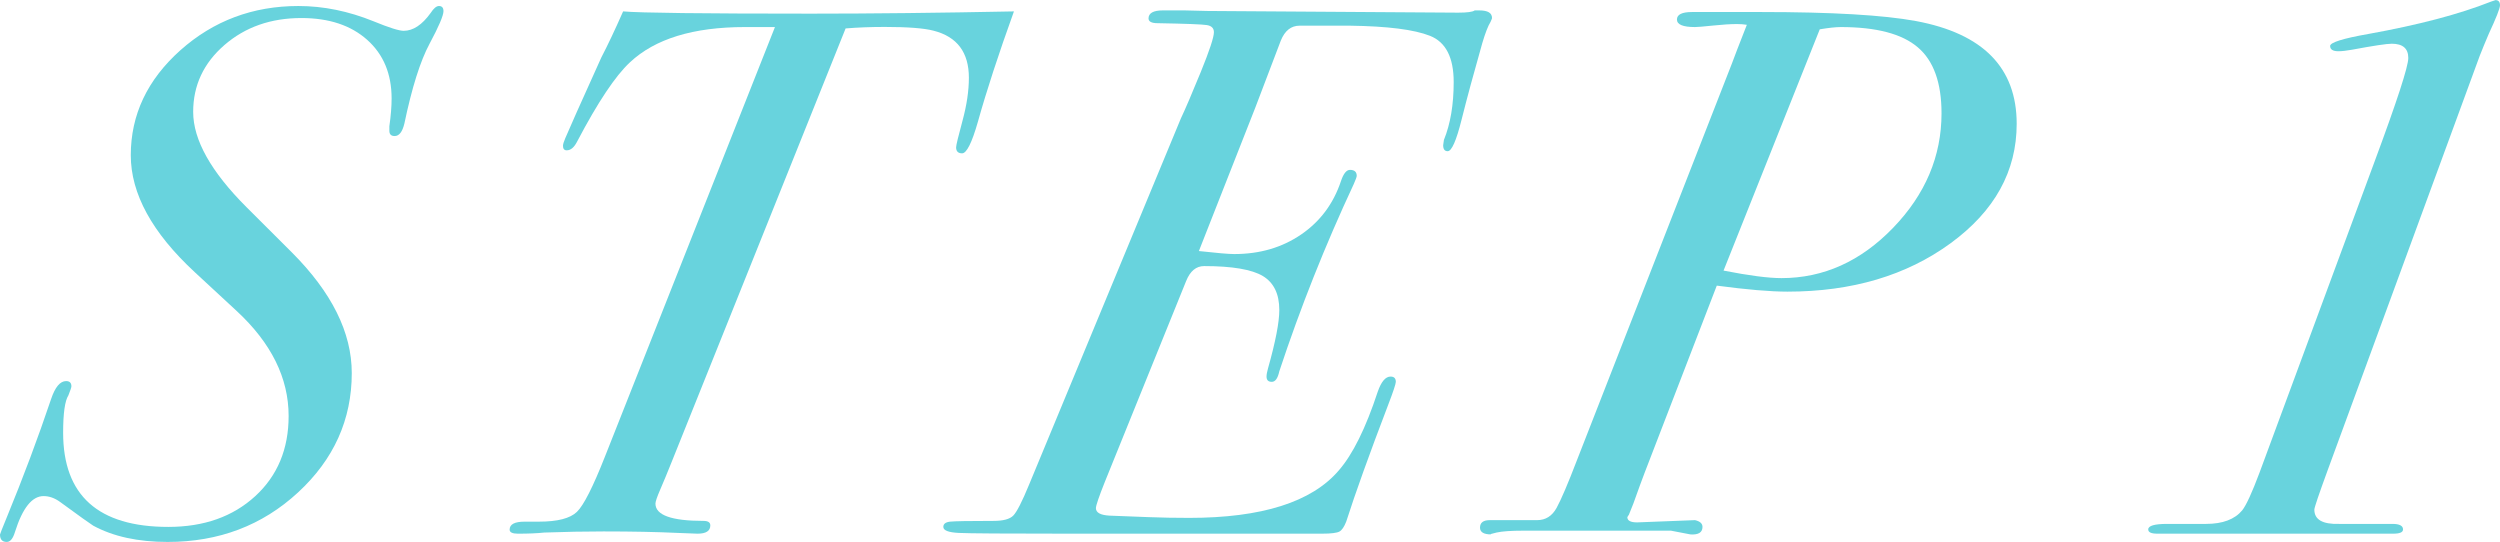 <?xml version="1.0" encoding="UTF-8"?><svg id="_イヤー_2" xmlns="http://www.w3.org/2000/svg" viewBox="0 0 199.56 43.26"><defs><style>.cls-1{fill:#68d3dd;}</style></defs><g id="_イヤー_1-2"><g><path class="cls-1" d="M35.4,.89c0,.35-.37,1.22-1.11,2.6-.74,1.38-1.41,3.5-2.01,6.37-.16,.67-.42,1-.78,1-.28,0-.42-.14-.42-.42v-.36c.12-.84,.18-1.58,.18-2.22,0-1.96-.65-3.52-1.95-4.68-1.3-1.16-3.05-1.74-5.25-1.74-2.44,0-4.49,.72-6.15,2.16-1.66,1.44-2.49,3.22-2.49,5.33,0,2.24,1.42,4.77,4.26,7.61l3.6,3.59c3.2,3.2,4.8,6.41,4.8,9.65,0,3.71-1.43,6.89-4.29,9.53-2.86,2.64-6.33,3.95-10.41,3.95-2.36,0-4.34-.43-5.94-1.3-.2-.12-1.08-.75-2.64-1.89-.44-.32-.88-.47-1.32-.47-.92,0-1.68,.95-2.28,2.85-.16,.54-.38,.81-.66,.81-.36,0-.54-.2-.54-.59,0-.04,.18-.49,.54-1.37,1.32-3.21,2.5-6.36,3.54-9.45,.32-.95,.72-1.43,1.2-1.43,.28,0,.42,.14,.42,.42,0,.08-.08,.32-.24,.72-.28,.44-.42,1.43-.42,2.98,0,5.01,2.8,7.52,8.4,7.52,2.84,0,5.15-.82,6.93-2.45,1.78-1.63,2.67-3.77,2.67-6.4,0-3.03-1.38-5.82-4.14-8.38l-3.36-3.11c-3.4-3.15-5.1-6.26-5.1-9.33,0-3.23,1.32-6.02,3.96-8.38C17.04,1.66,20.18,.48,23.82,.48c2,0,4,.41,6,1.22,1.24,.51,2.04,.76,2.4,.76,.76,0,1.48-.48,2.16-1.43,.24-.37,.46-.55,.66-.55,.24,0,.36,.14,.36,.41Z"/><path class="cls-1" d="M80.94,.9c-1.24,3.44-2.2,6.38-2.88,8.82-.48,1.68-.9,2.52-1.26,2.52-.32,0-.48-.16-.48-.48,0-.16,.17-.86,.51-2.12,.34-1.25,.51-2.4,.51-3.43,0-2.03-.94-3.28-2.82-3.76-.76-.2-2.06-.3-3.9-.3-1.12,0-2.16,.04-3.12,.12l-13.92,34.69c-.32,.8-.61,1.5-.87,2.1-.26,.6-.39,.98-.39,1.14,0,.92,1.28,1.38,3.84,1.38,.36,0,.54,.12,.54,.36,0,.44-.34,.66-1.02,.66-.2,0-.72-.02-1.56-.06-1.68-.08-3.66-.12-5.94-.12-1.48,0-3.06,.03-4.74,.09-.56,.06-1.26,.09-2.1,.09-.44,0-.66-.11-.66-.32,0-.43,.4-.64,1.2-.64h1.14c1.48,0,2.49-.26,3.03-.78,.54-.52,1.29-2,2.25-4.44L61.86,2.16h-2.4c-4.12,0-7.18,.94-9.18,2.82-1.16,1.08-2.56,3.18-4.2,6.3-.24,.48-.52,.72-.84,.72-.2,0-.3-.12-.3-.36,0-.12,.06-.32,.18-.6l.9-2.05c.44-.97,1.1-2.43,1.98-4.4,.52-1,1.1-2.23,1.74-3.68,1.36,.12,6.36,.18,15,.18,4.8,0,10.2-.06,16.2-.18Z"/><path class="cls-1" d="M119.1,1.45s-.04,.14-.12,.3c-.2,.32-.42,.89-.66,1.7-.68,2.39-1.23,4.42-1.65,6.1-.42,1.68-.79,2.52-1.11,2.52-.24,0-.36-.16-.36-.48l.06-.42c.52-1.28,.78-2.82,.78-4.62,0-1.96-.63-3.19-1.89-3.69-1.26-.5-3.39-.77-6.39-.81h-4.02c-.68,0-1.18,.4-1.5,1.19l-2.04,5.36-4.5,11.44c1.44,.16,2.38,.24,2.82,.24,2.04,0,3.82-.52,5.34-1.56,1.52-1.04,2.58-2.46,3.18-4.26,.2-.6,.44-.9,.72-.9,.36,0,.54,.16,.54,.48,0,.08-.08,.3-.24,.66-2.28,4.88-4.26,9.86-5.94,14.94-.12,.56-.32,.84-.6,.84s-.42-.14-.42-.42c0-.16,.04-.38,.12-.66,.6-2.13,.9-3.68,.9-4.65,0-1.29-.44-2.19-1.32-2.72-.88-.52-2.44-.79-4.68-.79-.64,0-1.12,.4-1.44,1.2l-6.48,16.01c-.48,1.2-.72,1.91-.72,2.11,0,.36,.36,.56,1.08,.6l3.12,.12c1.04,.04,2.12,.06,3.24,.06,5.8,0,9.78-1.26,11.94-3.78,1.12-1.28,2.16-3.38,3.12-6.3,.28-.8,.62-1.2,1.02-1.2,.28,0,.42,.14,.42,.42,0,.16-.2,.77-.6,1.81-1.52,3.98-2.64,7.1-3.36,9.35-.16,.41-.34,.68-.54,.79-.2,.11-.66,.17-1.38,.17h-20.34c-4.96,0-7.85-.02-8.67-.06-.82-.04-1.23-.2-1.23-.48,0-.24,.18-.38,.54-.42,.36-.04,1.52-.06,3.48-.06,.76,0,1.28-.14,1.56-.42,.28-.28,.7-1.1,1.26-2.46l12.12-29.24c.36-.76,.89-2,1.59-3.71,.7-1.72,1.05-2.78,1.05-3.18,0-.32-.19-.51-.57-.57-.38-.06-1.69-.11-3.93-.15-.48,0-.72-.13-.72-.38,0-.42,.38-.64,1.14-.64h1.74c1.08,.04,2.4,.06,3.96,.06l17.88,.12c.72,0,1.16-.06,1.32-.18h.36c.68,0,1.02,.2,1.02,.61Z"/><path class="cls-1" d="M160.98,9.88c0,3.79-1.76,6.97-5.28,9.54-3.52,2.57-7.86,3.86-13.02,3.86-1.36,0-3.24-.16-5.64-.48l-5.76,14.94c-.2,.52-.5,1.34-.9,2.46l-.36,.9s-.08,.1-.12,.18c0,.28,.26,.42,.78,.42l4.62-.18c.4,.09,.6,.27,.6,.54,0,.44-.32,.64-.96,.6l-1.56-.3h-11.76c-1,0-1.72,.05-2.16,.15-.44,.1-.58,.15-.42,.15-.6,0-.9-.18-.9-.54,0-.4,.26-.6,.78-.6h3.78c.68,0,1.2-.33,1.56-.99s.9-1.92,1.62-3.8l12.36-31.64c.16-.44,.56-1.48,1.2-3.11-.24-.04-.5-.06-.78-.06-.52,0-1.16,.04-1.92,.12-.76,.08-1.24,.12-1.44,.12-.96,0-1.44-.2-1.44-.6s.4-.6,1.2-.6h5.52c5.64,0,9.76,.24,12.36,.72,5.36,1,8.04,3.73,8.04,8.2Zm-6-.84c0-2.43-.63-4.19-1.89-5.26-1.26-1.08-3.31-1.62-6.15-1.62-.4,0-.96,.06-1.68,.18l-7.68,19.26c2.04,.4,3.58,.6,4.62,.6,3.36,0,6.33-1.34,8.91-4.01s3.87-5.72,3.87-9.15Z"/><path class="cls-1" d="M199.56,.42c0,.24-.3,1-.9,2.29-.24,.56-.48,1.14-.72,1.75l-12.12,33.03c-.72,1.97-1.08,3.03-1.08,3.19,0,.8,.66,1.18,1.98,1.14h4.26c.56,0,.84,.15,.84,.44,0,.23-.26,.34-.78,.34h-18.84c-.48,0-.72-.11-.72-.34,0-.29,.5-.44,1.5-.44h3.12c1.32,0,2.28-.36,2.88-1.08,.32-.4,.78-1.4,1.38-3l9.18-24.82c1.8-4.85,2.7-7.61,2.7-8.29,0-.76-.44-1.14-1.32-1.14-.4,0-1.46,.16-3.18,.48-.44,.08-.8,.12-1.08,.12-.44,0-.66-.14-.66-.42s1.02-.6,3.06-.96c4-.72,7.26-1.58,9.78-2.58,.12-.04,.24-.08,.36-.12,.24,0,.36,.14,.36,.42Z"/></g></g></svg>